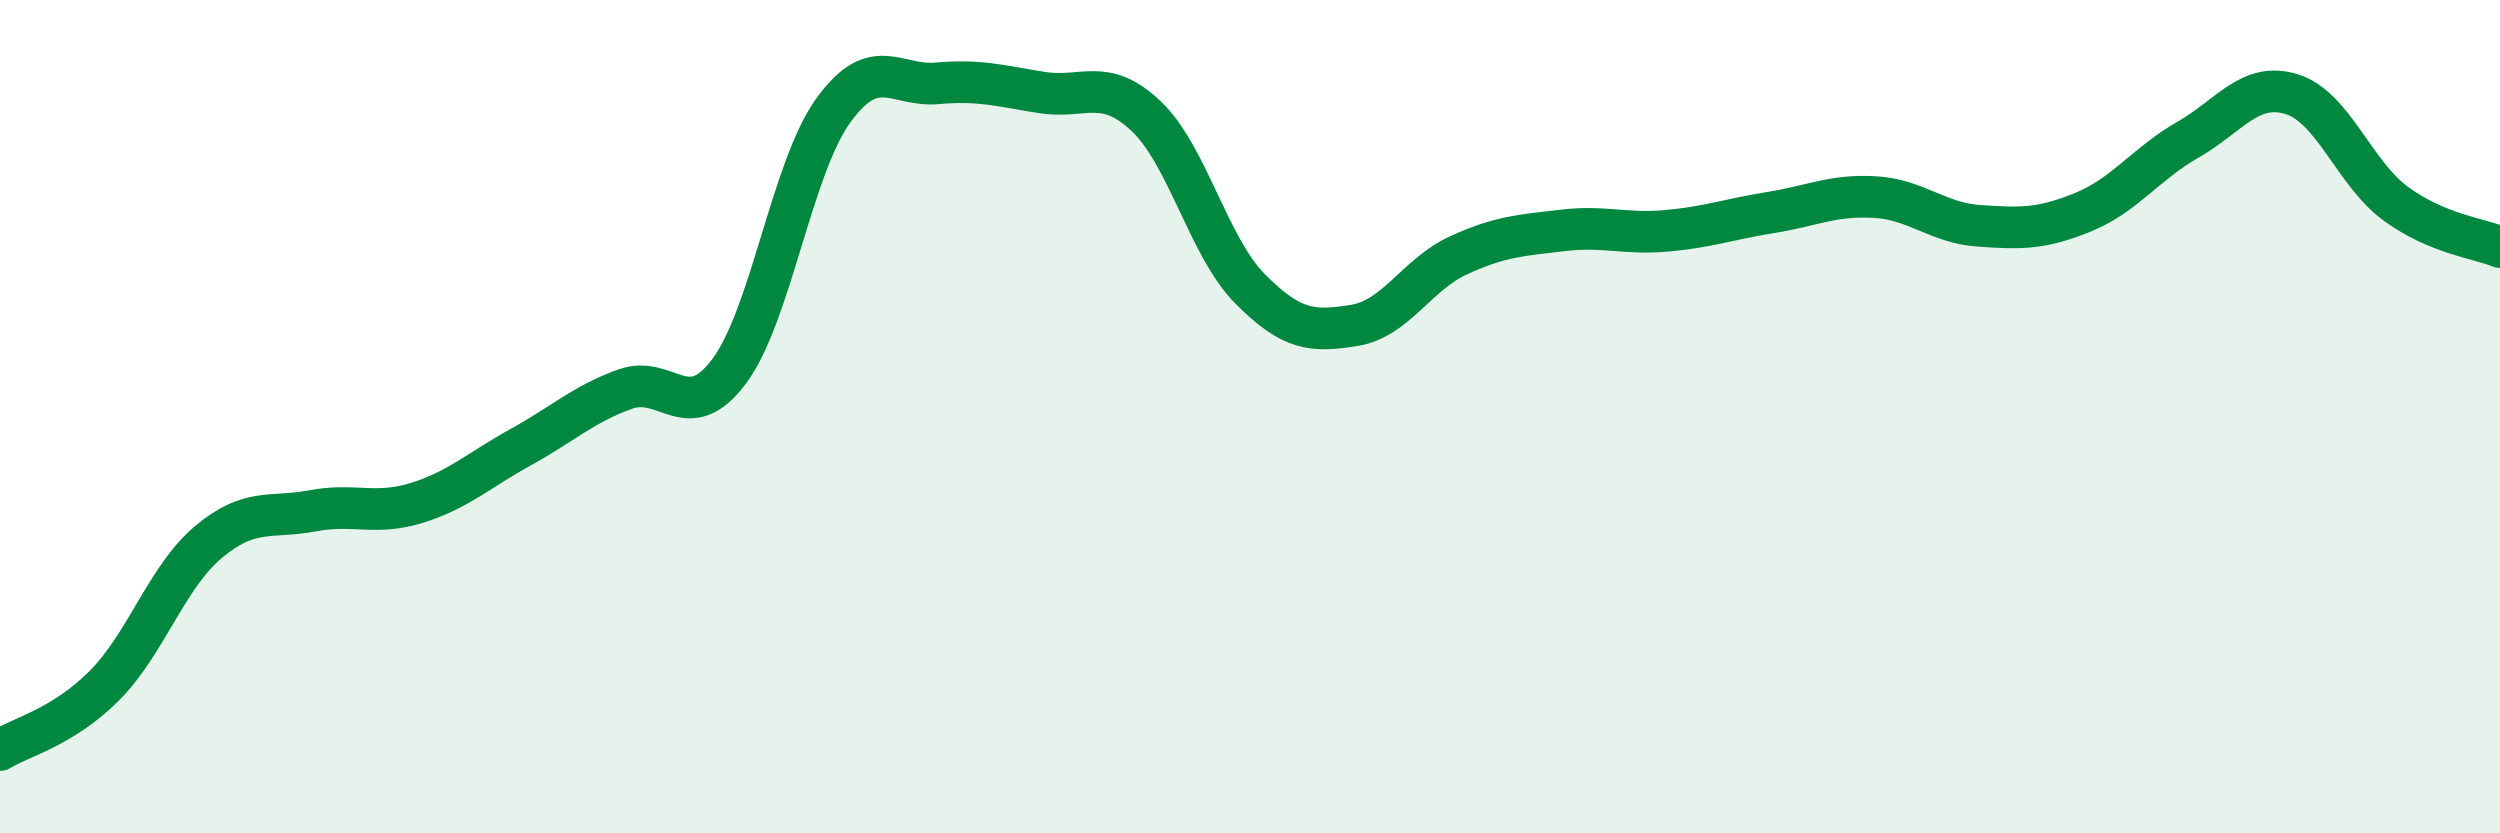 
    <svg width="60" height="20" viewBox="0 0 60 20" xmlns="http://www.w3.org/2000/svg">
      <path
        d="M 0,18 C 0.5,17.69 1.5,17.46 2.5,16.46 C 3.5,15.46 4,13.85 5,13.01 C 6,12.17 6.5,12.45 7.5,12.26 C 8.5,12.07 9,12.38 10,12.07 C 11,11.76 11.5,11.28 12.5,10.73 C 13.5,10.18 14,9.7 15,9.34 C 16,8.98 16.5,10.25 17.5,8.91 C 18.5,7.57 19,4.03 20,2.65 C 21,1.27 21.5,2.09 22.5,2 C 23.5,1.91 24,2.06 25,2.22 C 26,2.38 26.5,1.84 27.5,2.78 C 28.5,3.72 29,5.92 30,6.93 C 31,7.94 31.5,7.97 32.5,7.81 C 33.5,7.65 34,6.59 35,6.13 C 36,5.67 36.5,5.65 37.5,5.53 C 38.5,5.41 39,5.63 40,5.54 C 41,5.45 41.5,5.26 42.5,5.1 C 43.5,4.94 44,4.67 45,4.73 C 46,4.79 46.5,5.35 47.5,5.42 C 48.5,5.49 49,5.5 50,5.09 C 51,4.68 51.5,3.93 52.5,3.36 C 53.5,2.79 54,1.95 55,2.26 C 56,2.57 56.5,4.16 57.5,4.89 C 58.5,5.62 59.5,5.72 60,5.93L60 20L0 20Z"
        fill="#008740"
        opacity="0.1"
        stroke-linecap="round"
        stroke-linejoin="round"
      />
      <path
        d="M 0,18 C 0.5,17.69 1.5,17.46 2.5,16.46 C 3.5,15.46 4,13.85 5,13.01 C 6,12.17 6.5,12.45 7.5,12.26 C 8.5,12.07 9,12.38 10,12.07 C 11,11.76 11.5,11.28 12.5,10.73 C 13.5,10.18 14,9.7 15,9.34 C 16,8.98 16.5,10.25 17.5,8.91 C 18.5,7.57 19,4.03 20,2.65 C 21,1.27 21.5,2.09 22.5,2 C 23.5,1.91 24,2.06 25,2.22 C 26,2.38 26.5,1.84 27.5,2.78 C 28.5,3.72 29,5.92 30,6.93 C 31,7.94 31.5,7.97 32.5,7.81 C 33.5,7.65 34,6.59 35,6.13 C 36,5.67 36.5,5.65 37.5,5.53 C 38.5,5.41 39,5.63 40,5.54 C 41,5.45 41.5,5.26 42.5,5.1 C 43.5,4.94 44,4.67 45,4.73 C 46,4.79 46.5,5.35 47.5,5.42 C 48.5,5.49 49,5.5 50,5.09 C 51,4.68 51.5,3.93 52.5,3.36 C 53.5,2.79 54,1.95 55,2.26 C 56,2.57 56.5,4.16 57.5,4.89 C 58.5,5.62 59.5,5.72 60,5.93"
        stroke="#008740"
        stroke-width="1"
        fill="none"
        stroke-linecap="round"
        stroke-linejoin="round"
      />
    </svg>
  